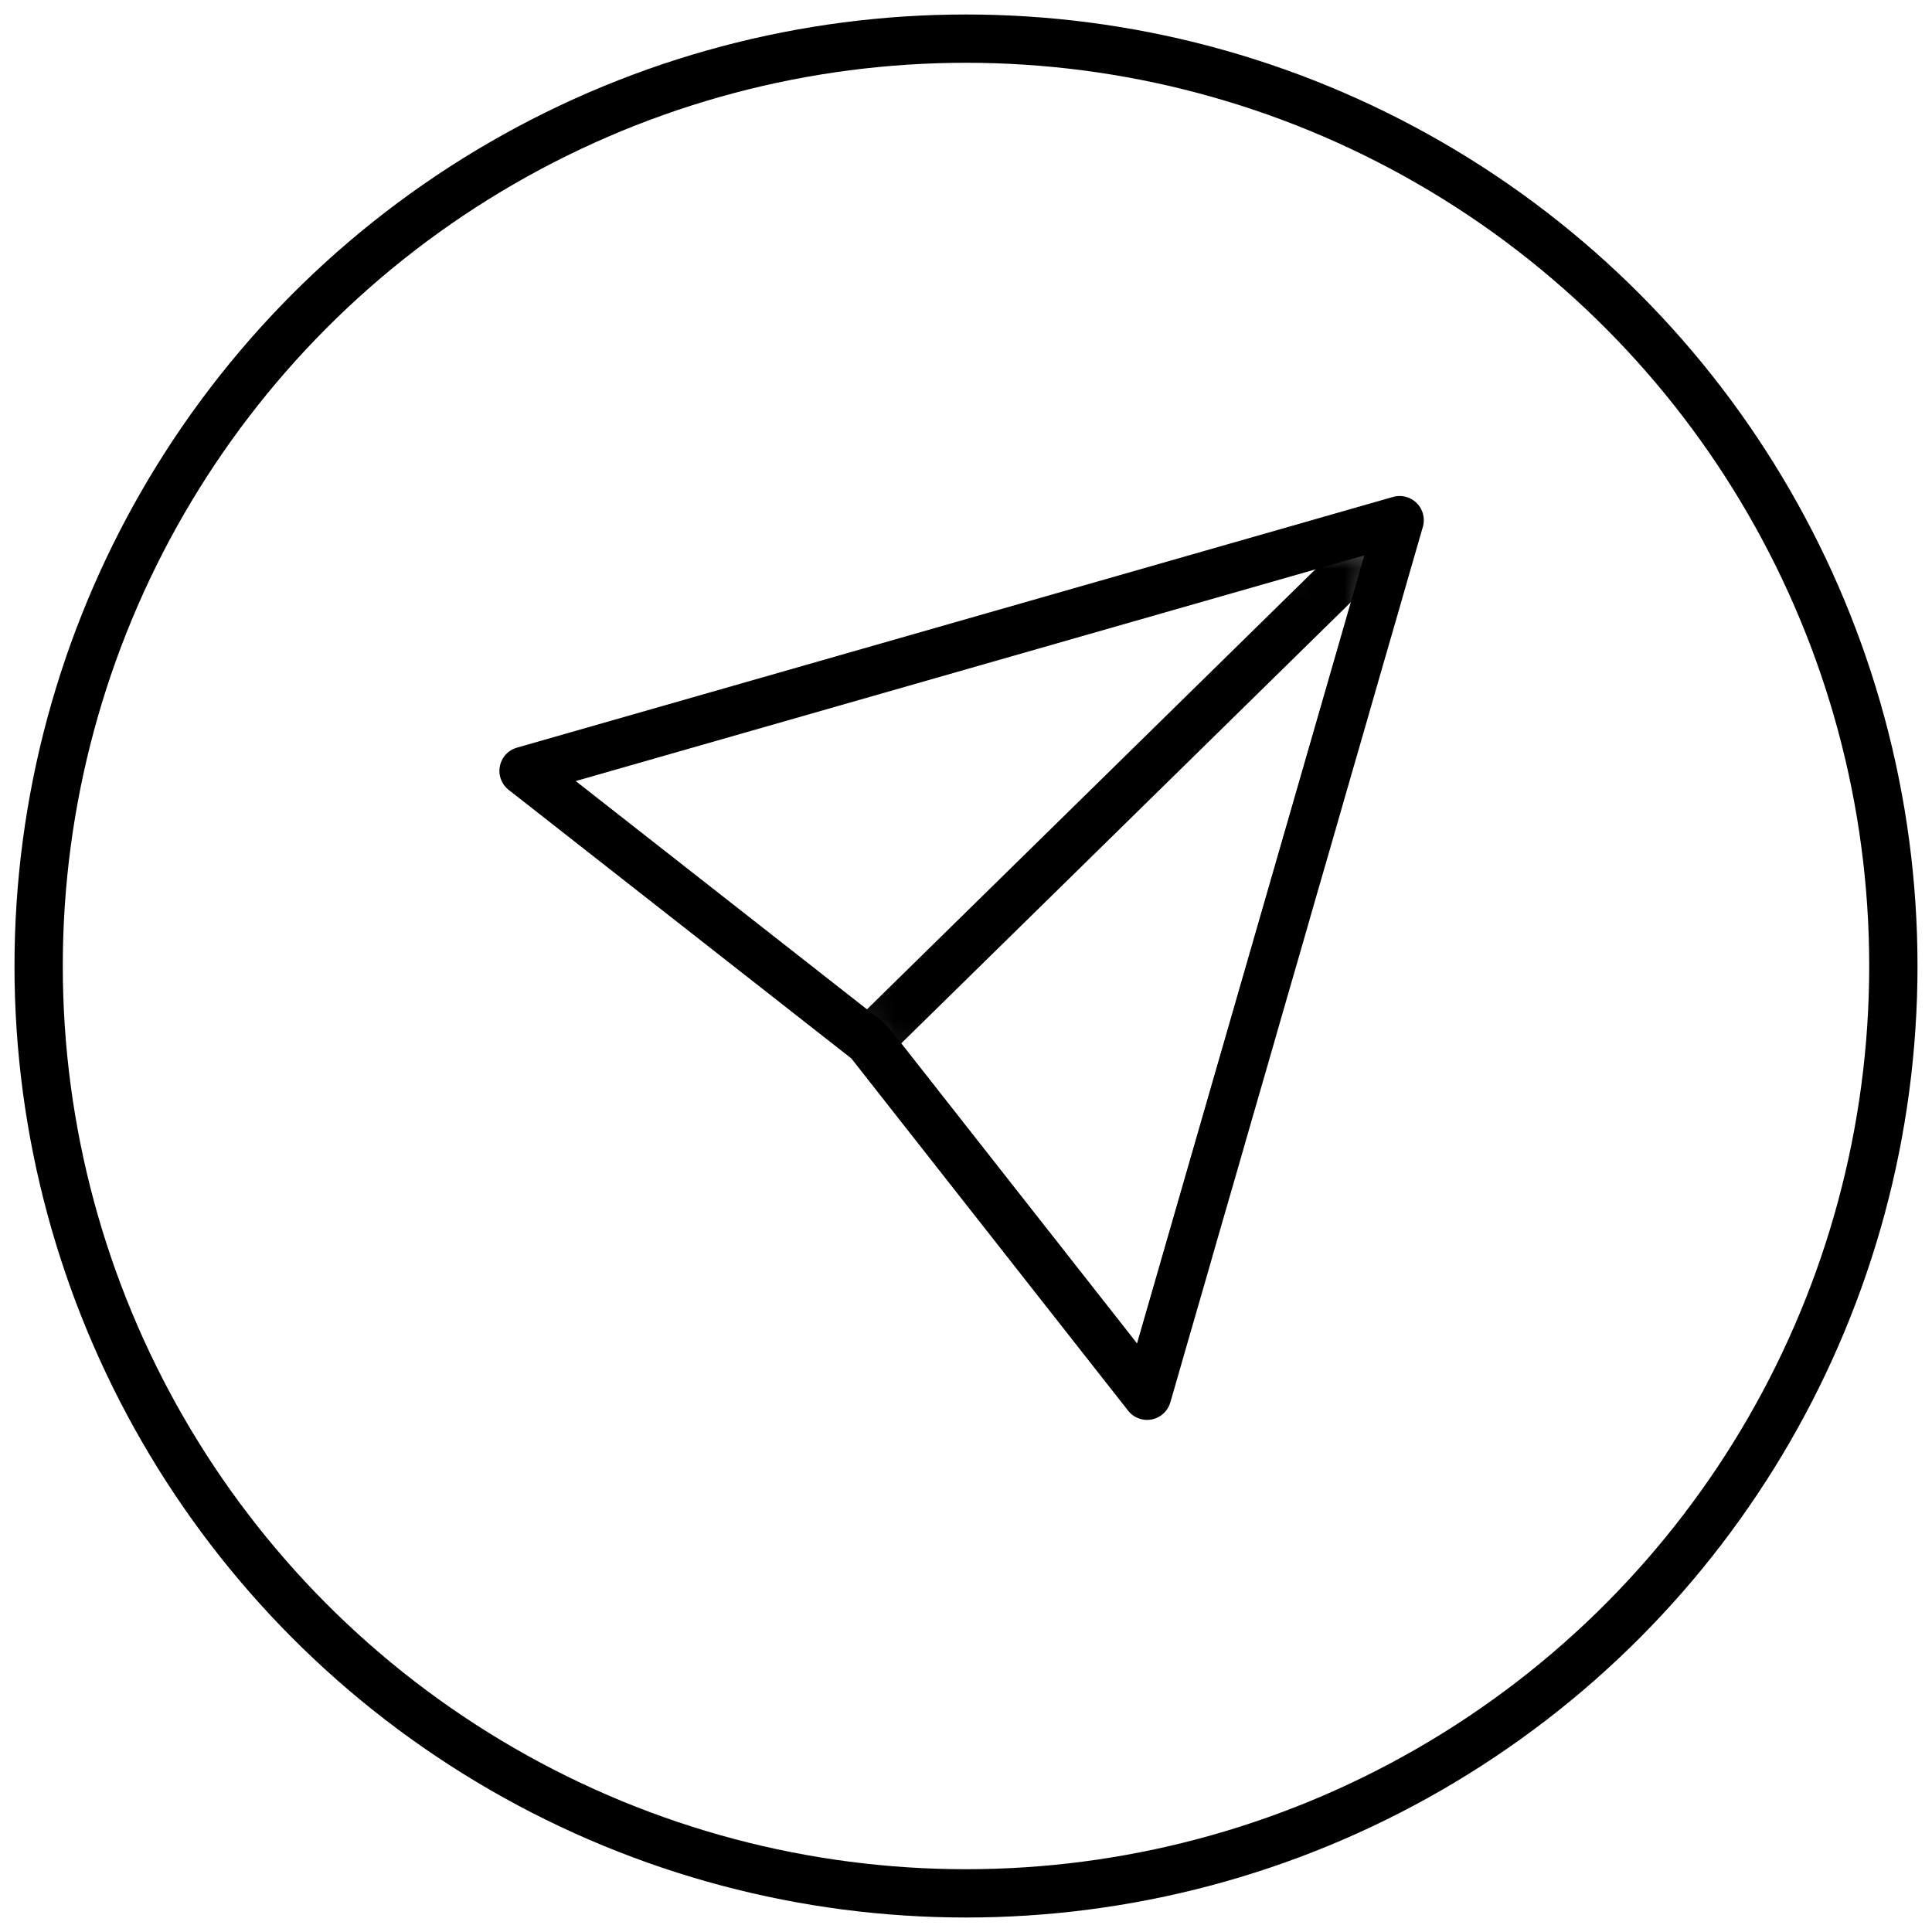 <svg height="60" viewBox="0 0 60 60" width="60" xmlns="http://www.w3.org/2000/svg" xmlns:xlink="http://www.w3.org/1999/xlink"><defs><path id="a" d="m0 7.786 27.207-7.786-7.843 27.192-8.65-11.009z"/><mask id="b" fill="#fff"><use fill="#fff" fill-rule="evenodd" xlink:href="#a"/></mask></defs><g style="fill:none;fill-rule:evenodd;stroke:#000;stroke-width:1.5;stroke-linecap:round;stroke-linejoin:round"><circle cx="30" cy="30" r="28.8"/><g transform="translate(16.26 16.154)"><use xlink:href="#a"/><path d="m10.725 16.183 8.65 11.009 7.843-27.192z" mask="url(#b)"/></g></g></svg>